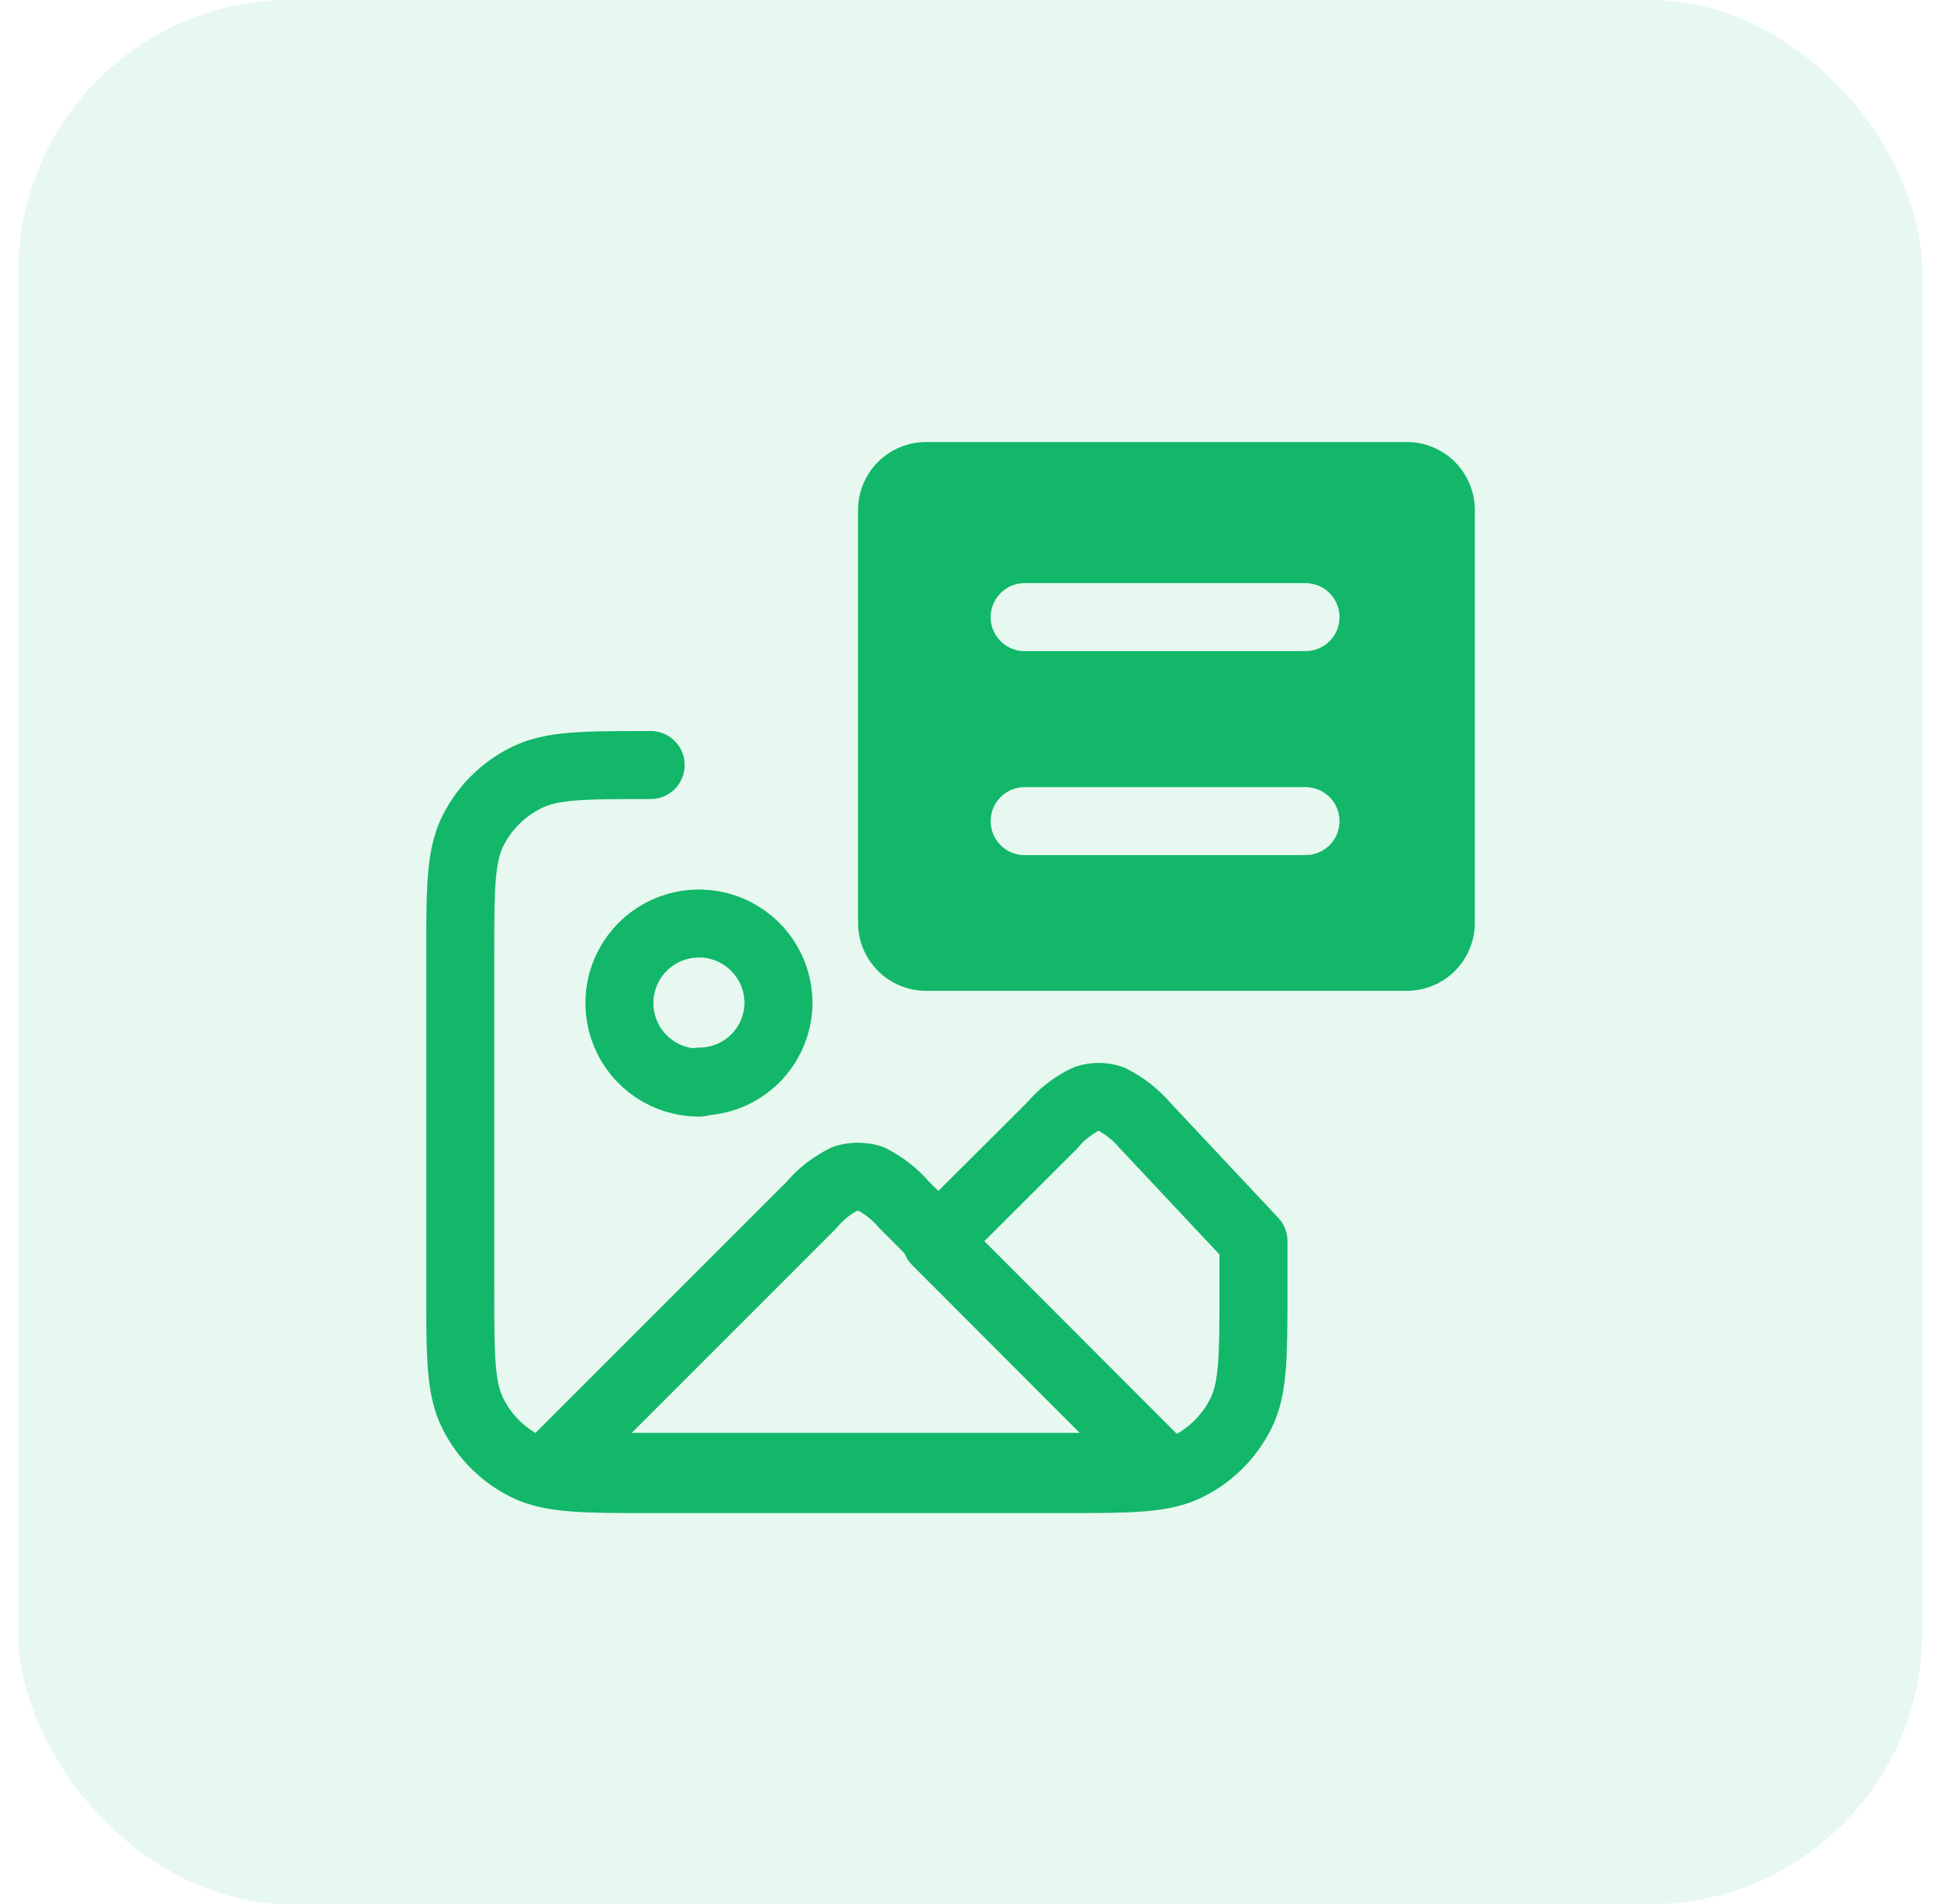 <svg xmlns="http://www.w3.org/2000/svg" width="57" height="56" viewBox="0 0 57 56" fill="none">
  <rect x="0.537" width="56" height="56" rx="8" fill="#12B76A" fill-opacity="0.1"/>
  <path d="M19.137 22.5C17.137 22.5 16.197 22.5 15.447 22.89C14.787 23.224 14.252 23.76 13.917 24.42C13.537 25.16 13.537 26.14 13.537 28.1V37.9C13.537 39.9 13.537 40.85 13.917 41.59C14.252 42.25 14.787 42.785 15.447 43.12C16.197 43.5 17.177 43.5 19.137 43.5H31.267C33.267 43.5 34.207 43.5 34.957 43.12C35.617 42.785 36.153 42.25 36.487 41.59C36.867 40.85 36.867 39.87 36.867 37.9V36.5L33.677 33.1C33.4 32.775 33.06 32.509 32.677 32.32C32.44 32.24 32.184 32.24 31.947 32.32C31.562 32.506 31.221 32.772 30.947 33.1L27.597 36.44L26.597 35.44C26.32 35.115 25.98 34.849 25.597 34.66C25.359 34.59 25.105 34.59 24.867 34.66C24.482 34.846 24.141 35.112 23.867 35.44L16.167 43.14H34.167L27.537 36.5M20.567 31.84C20.104 31.842 19.651 31.706 19.264 31.451C18.878 31.195 18.577 30.83 18.398 30.402C18.22 29.975 18.172 29.504 18.261 29.05C18.35 28.595 18.572 28.177 18.899 27.849C19.226 27.521 19.643 27.297 20.097 27.206C20.551 27.115 21.022 27.16 21.45 27.337C21.878 27.514 22.244 27.814 22.502 28.199C22.76 28.584 22.897 29.037 22.897 29.5C22.892 30.114 22.644 30.702 22.208 31.135C21.771 31.567 21.182 31.81 20.567 31.81V31.84Z" stroke="#12B76A" stroke-width="2" stroke-linecap="round" stroke-linejoin="round"/>
  <path d="M27.237 13.5H41.377C41.775 13.5 42.157 13.658 42.438 13.939C42.719 14.221 42.877 14.602 42.877 15V27.14C42.877 27.538 42.719 27.919 42.438 28.201C42.157 28.482 41.775 28.64 41.377 28.64H27.237C26.84 28.64 26.458 28.482 26.177 28.201C25.895 27.919 25.737 27.538 25.737 27.14V15C25.737 14.602 25.895 14.221 26.177 13.939C26.458 13.658 26.84 13.5 27.237 13.5ZM30.137 25.65H38.397H38.437V25.649C38.821 25.639 39.186 25.483 39.458 25.211C39.739 24.929 39.897 24.548 39.897 24.15C39.897 23.752 39.739 23.371 39.458 23.089C39.177 22.808 38.795 22.65 38.397 22.65H30.137C29.739 22.65 29.358 22.808 29.077 23.089C28.795 23.371 28.637 23.752 28.637 24.15C28.637 24.548 28.795 24.929 29.077 25.211C29.358 25.492 29.739 25.65 30.137 25.65ZM30.137 19.65H38.397H38.437V19.649C38.821 19.639 39.186 19.483 39.458 19.211C39.739 18.929 39.897 18.548 39.897 18.15C39.897 17.752 39.739 17.371 39.458 17.089C39.177 16.808 38.795 16.65 38.397 16.65H30.137C29.739 16.65 29.358 16.808 29.077 17.089C28.795 17.371 28.637 17.752 28.637 18.15C28.637 18.548 28.795 18.929 29.077 19.211C29.358 19.492 29.739 19.65 30.137 19.65Z" fill="#12B76A" stroke="#12B76A"/>
</svg>
